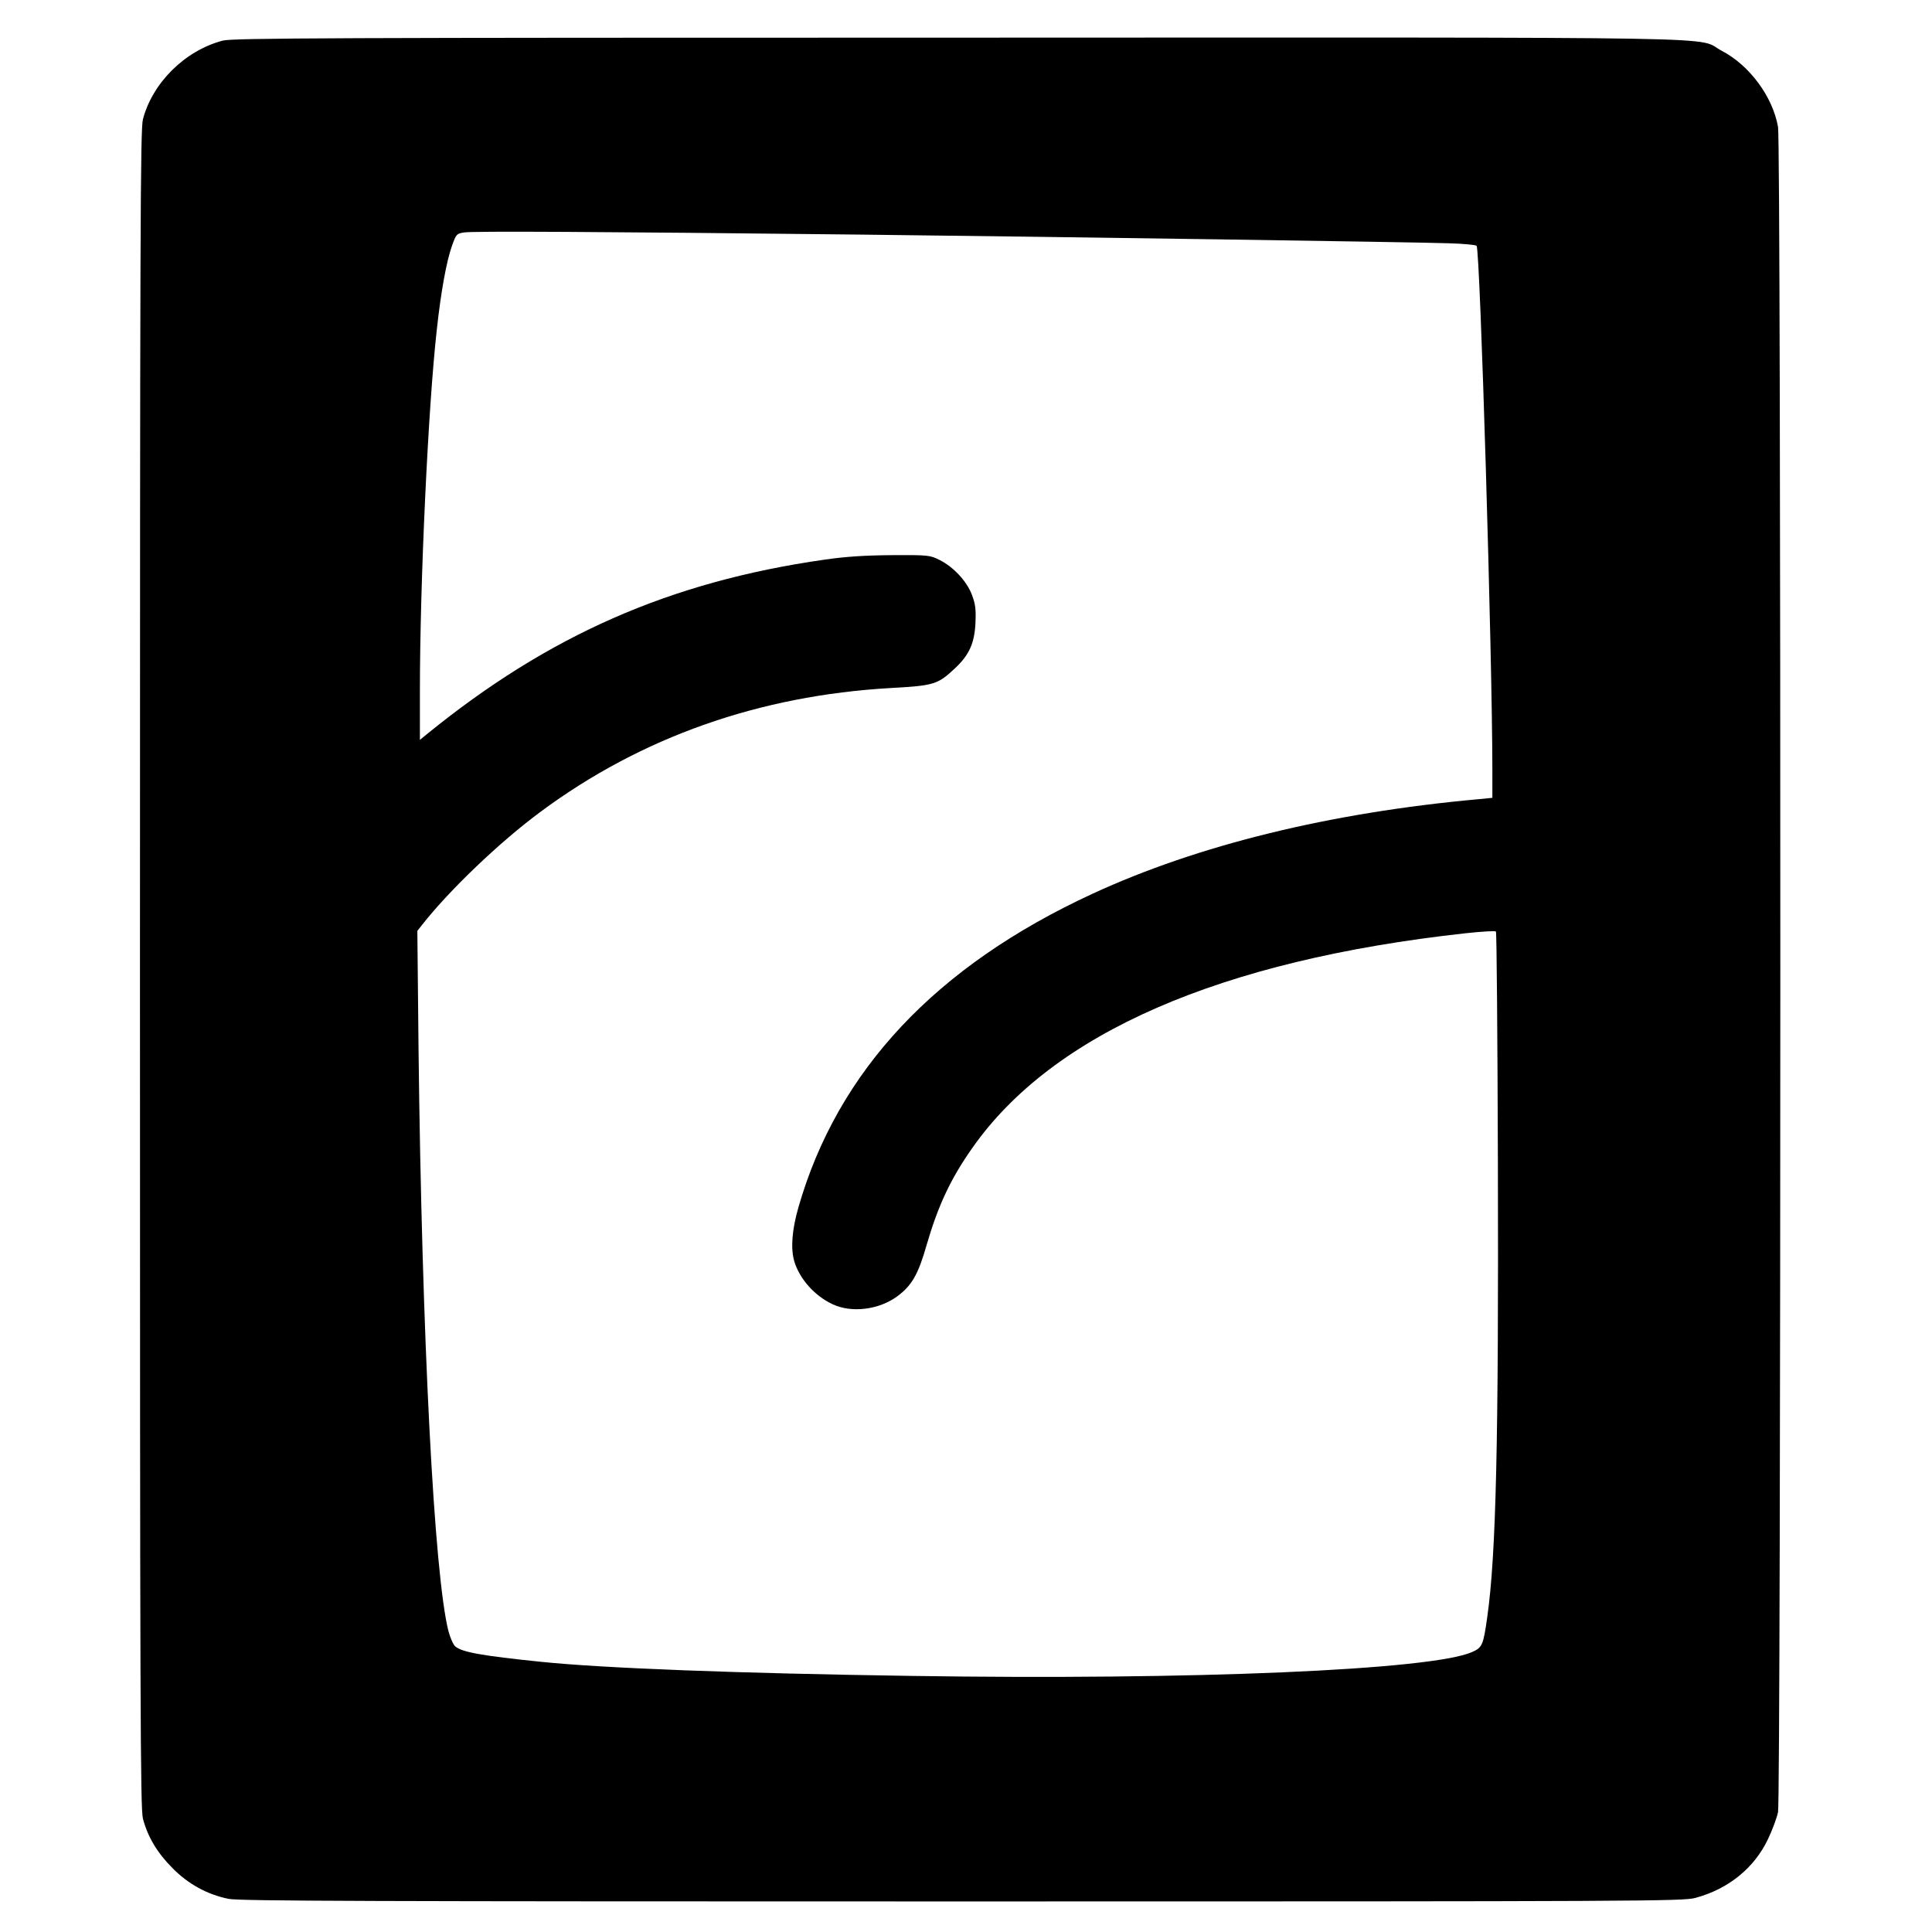<svg xmlns="http://www.w3.org/2000/svg" version="1.0" viewBox="0 0 980 980"><path d="M113 20.6c-19.1 5-35.6 21.3-40.5 39.9-1.3 5.3-1.5 52.5-1.5 431s.2 425.7 1.5 431c2.4 9.2 7.3 17.4 15 25.1 8 8.1 17.6 13.4 28.5 15.6 5.3 1.1 72.2 1.3 372 1.3 346.8 0 365.8-.1 372-1.8 16.7-4.5 29.8-15.1 36.8-29.8 2.2-4.6 4.5-10.8 5.1-13.7 1.5-7.4 1.6-846.3 0-854.8-2.7-15.4-14.5-31.3-28.5-38.6-14.2-7.4 22-6.8-387-6.7-317.7 0-368.7.2-373.4 1.5zM436.5 119c105.7 1.2 280.5 3.8 298.4 4.4 7.3.2 13.7.8 14.1 1.3 1.8 1.8 8 209.7 8 265.9v14.1l-7.2.7c-75 6.8-142 23.2-195.5 47.9C474.7 490 424.9 543.1 405 612.4c-3.3 11.5-4 20.9-2.1 27.4 2.7 9 10.4 17.6 19.5 21.8 9.6 4.5 23.5 2.8 32.8-4.1 7.3-5.4 10.6-11.1 14.8-25.9 5.9-20.2 12.1-33.5 23.2-49.3 40.8-58.2 125.7-95.2 250.1-108.9 8.2-.9 15.1-1.3 15.5-.9.4.4.8 53.2 1 117.3.4 141.2-.9 198.8-5.4 230.5-2 14.2-2.5 15.4-7.7 17.7-20.6 9.1-141.5 14.3-284.2 12.1-88.5-1.3-156.9-3.9-188.5-7.2-29.2-3-39.5-4.8-43-7.7-1.1-.9-2.6-4.4-3.5-7.7-7.3-28.7-13.5-149.1-15.2-295.6l-.6-59.7 2.2-2.8c13.9-17.8 39.8-42.5 60.4-57.7 51-37.8 110.9-58.9 177.5-62.7 21.9-1.2 23.9-1.8 32.5-9.9 7.3-6.8 10-12.7 10.5-23.1.3-7 0-9.5-1.8-14.3-2.6-6.9-9.4-14.2-16.5-17.7-4.8-2.4-5.7-2.5-24-2.4-13.7.1-23.3.7-34.4 2.3-78.2 11.2-139.9 38.3-201.8 88.7l-3.3 2.7v-24.9c0-54.8 4.2-144.5 8.6-183.4 2-18.6 4.9-34.6 7.6-42.1 2.2-6.2 2.4-6.4 6.3-7 4.3-.7 67.3-.4 201 1.1z"/></svg>